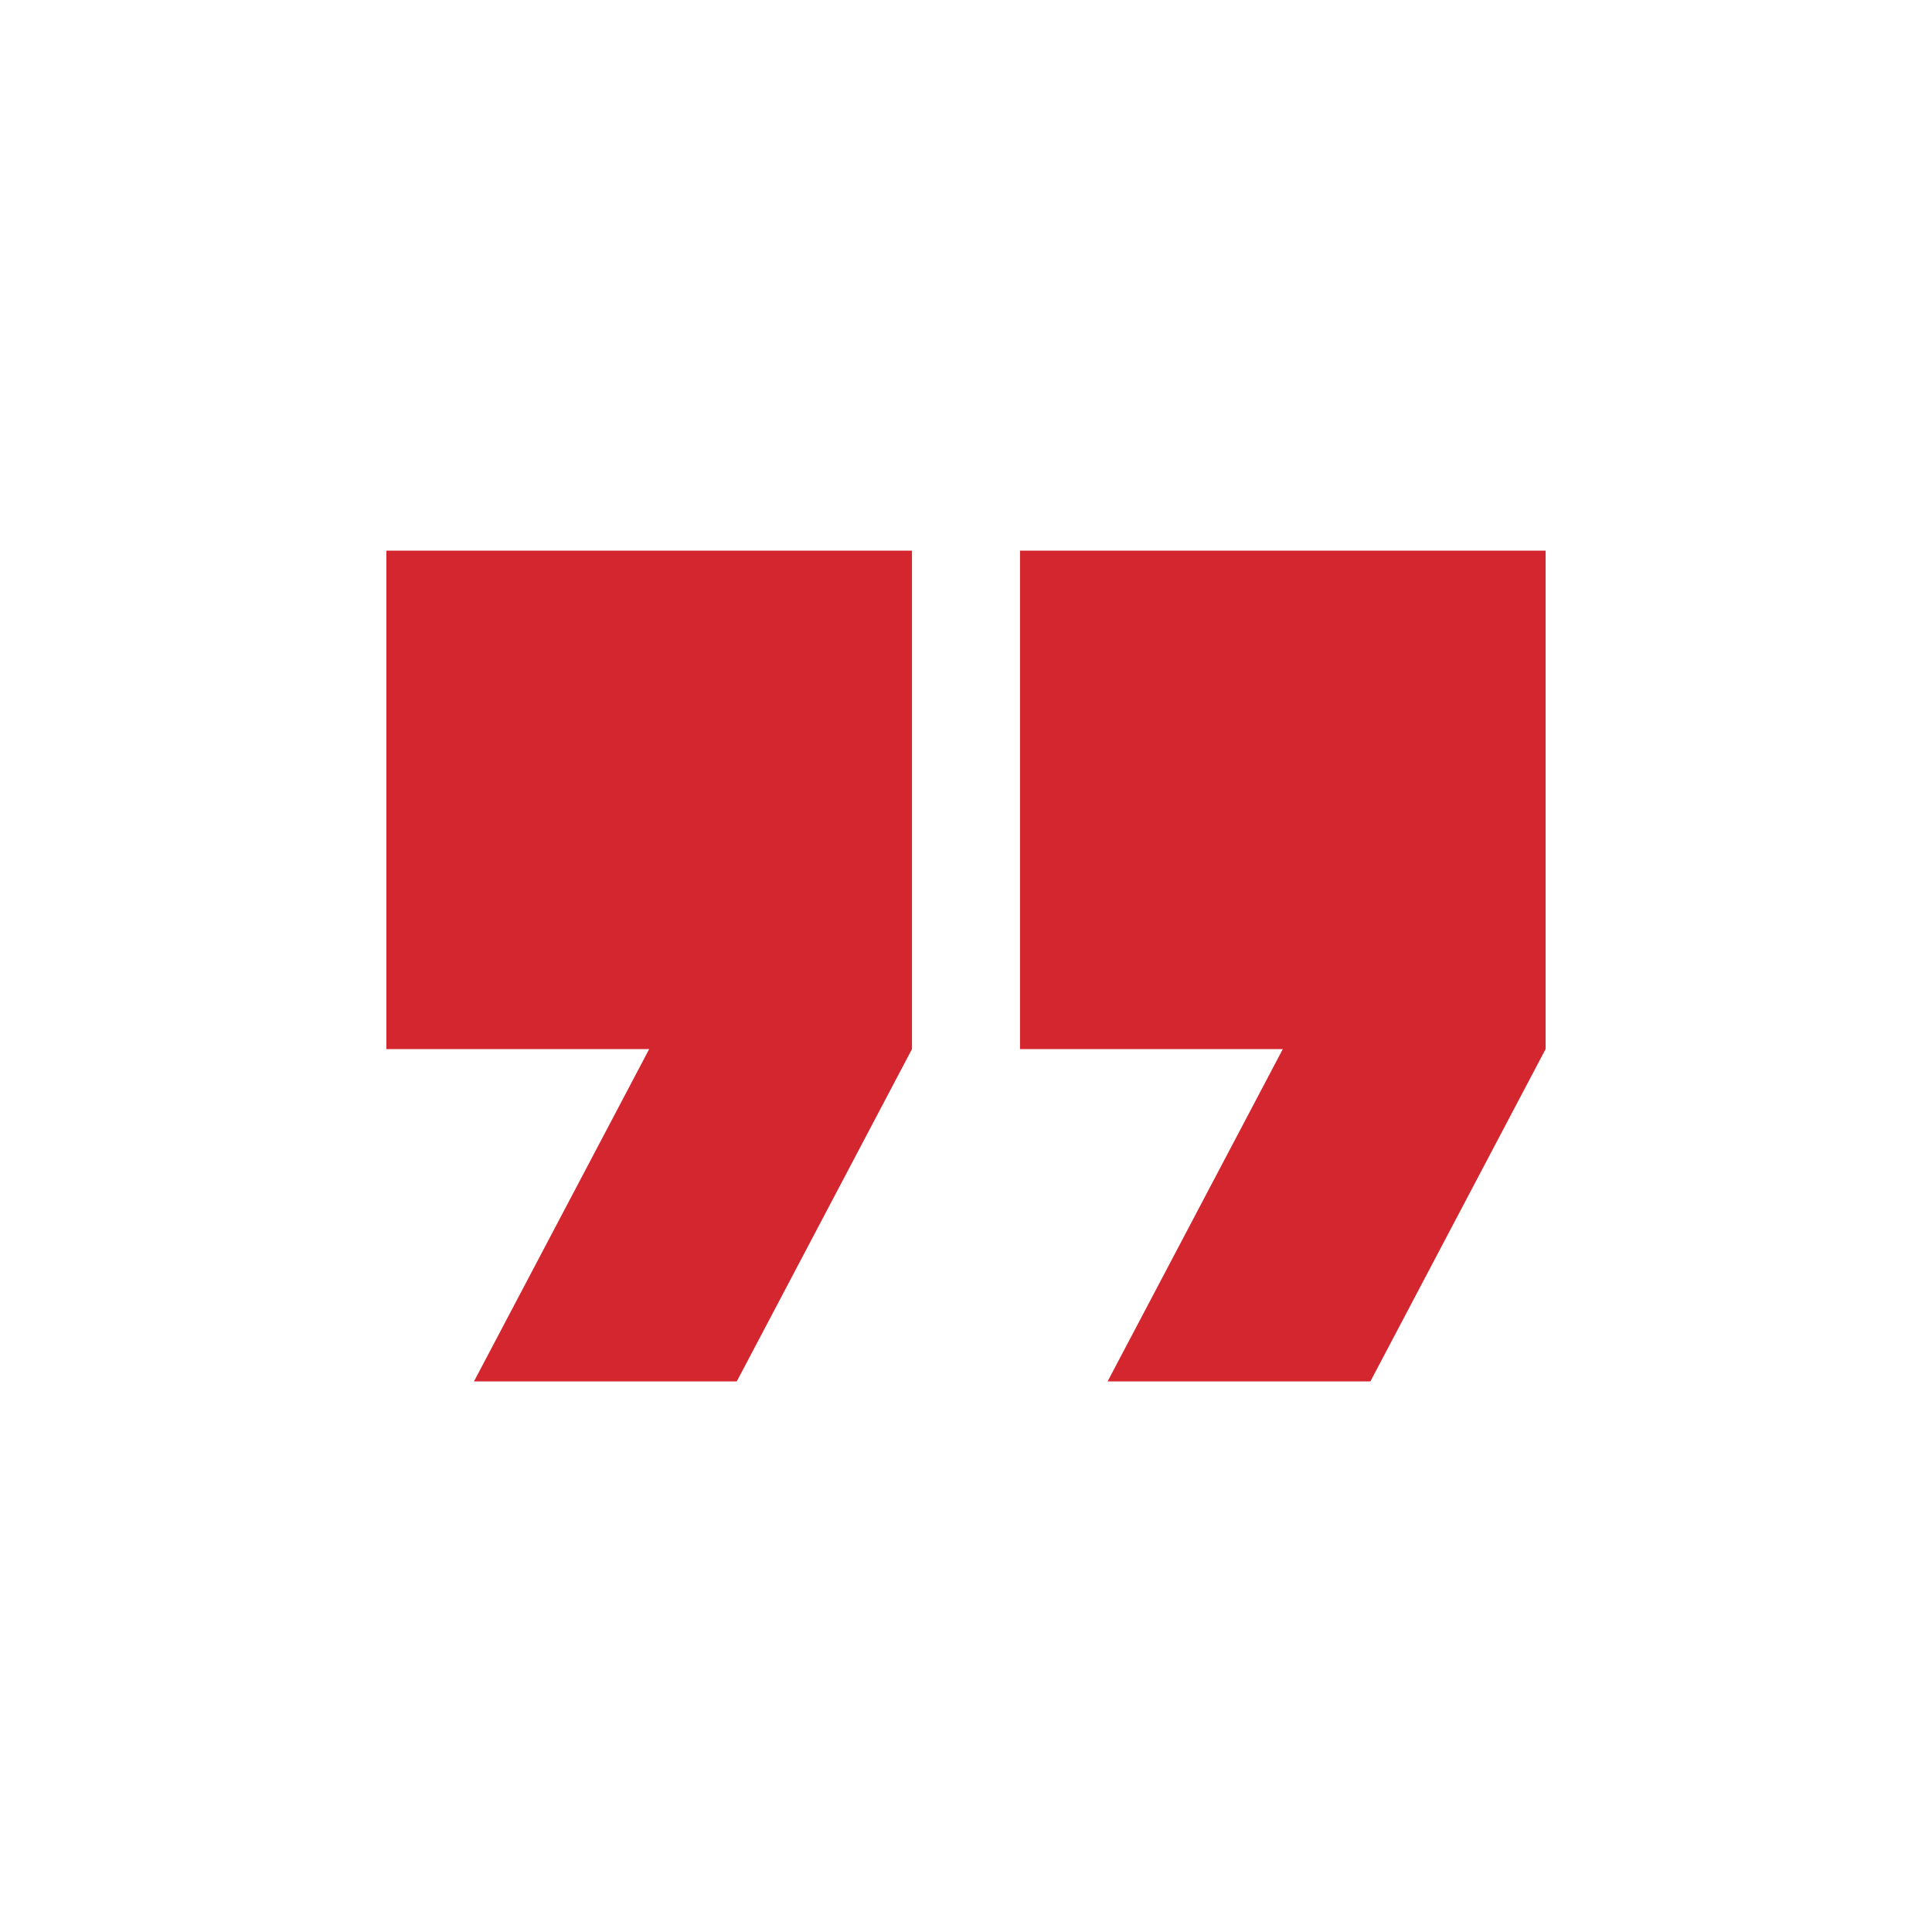 <svg xmlns="http://www.w3.org/2000/svg" id="Layer_1" viewBox="0 0 100 100"><defs><style>.cls-1{fill:#d3262f;stroke-width:0px;}</style></defs><path class="cls-1" d="M20,54.3h13.602l-9.068,17.2h13.602l9.068-17.2v-25.8h-27.204v25.8Z"></path><path class="cls-1" d="M52.796,54.3h13.602l-9.068,17.2h13.602l9.068-17.2v-25.8h-27.204v25.8Z"></path></svg>